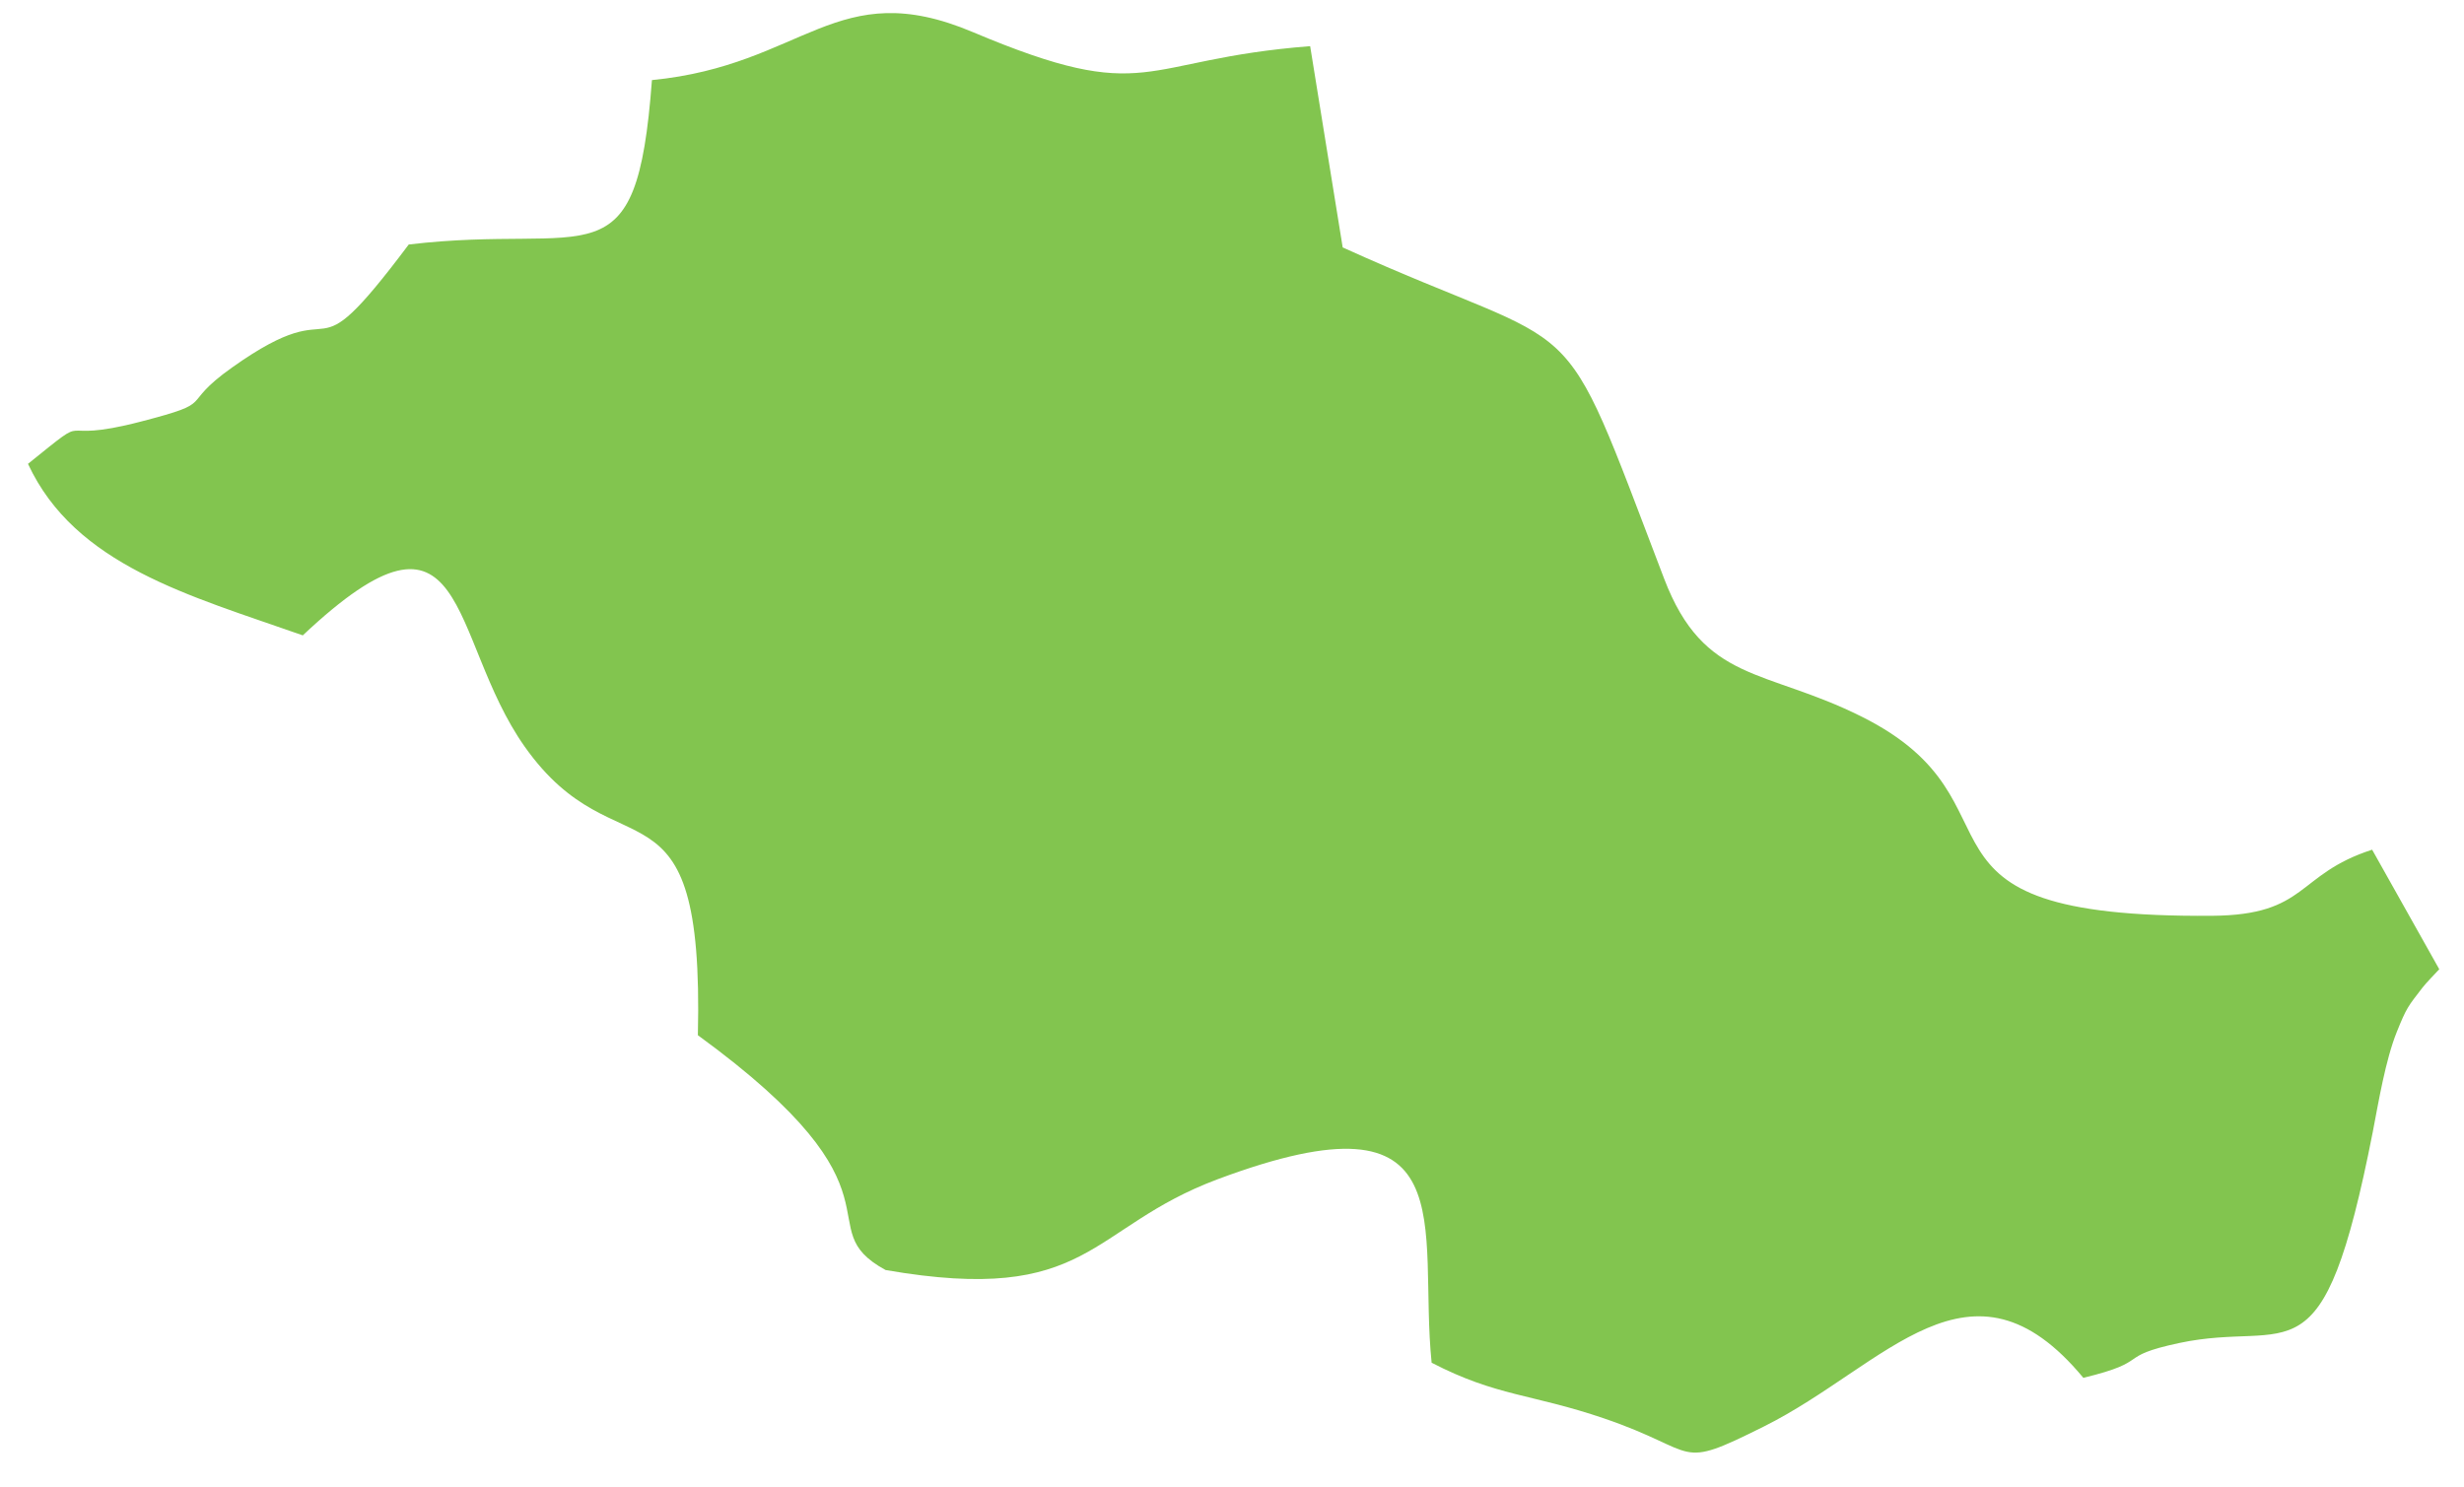 <?xml version="1.0" encoding="UTF-8"?> <svg xmlns="http://www.w3.org/2000/svg" width="53" height="32" viewBox="0 0 53 32" fill="none"><path fill-rule="evenodd" clip-rule="evenodd" d="M14.023 1.723C13.691 6.182 12.735 4.792 8.792 5.26C6.479 8.341 7.512 6.114 4.992 7.906C3.804 8.749 4.72 8.63 3.037 9.068C1.022 9.594 2.11 8.765 0.602 9.979C1.618 12.165 4.074 12.811 6.513 13.669C10.114 10.277 9.622 13.705 11.286 16.063C13.294 18.906 15.149 16.402 15.011 22.271C19.719 25.702 17.328 26.385 19.049 27.323C23.464 28.089 23.396 26.414 26.196 25.368C31.601 23.349 30.495 26.39 30.794 29.317C32.197 30.044 32.943 29.983 34.505 30.516C36.607 31.233 36.011 31.652 37.947 30.686C40.568 29.377 42.384 26.71 44.812 29.642C46.316 29.278 45.477 29.192 46.874 28.893C49.305 28.376 49.953 29.877 51.038 24.351C51.162 23.708 51.311 22.805 51.555 22.199C51.766 21.675 51.794 21.654 52.109 21.245C52.174 21.16 52.402 20.92 52.468 20.852L51.024 18.28C49.38 18.811 49.651 19.686 47.584 19.702C40.514 19.756 43.803 17.297 40.047 15.419C37.967 14.377 36.654 14.7 35.795 12.449C33.444 6.299 34.256 7.761 28.881 5.323L28.181 0.993C24.456 1.284 24.752 2.305 20.924 0.69C17.983 -0.552 17.314 1.402 14.023 1.723Z" fill="#82C54F"></path></svg> 